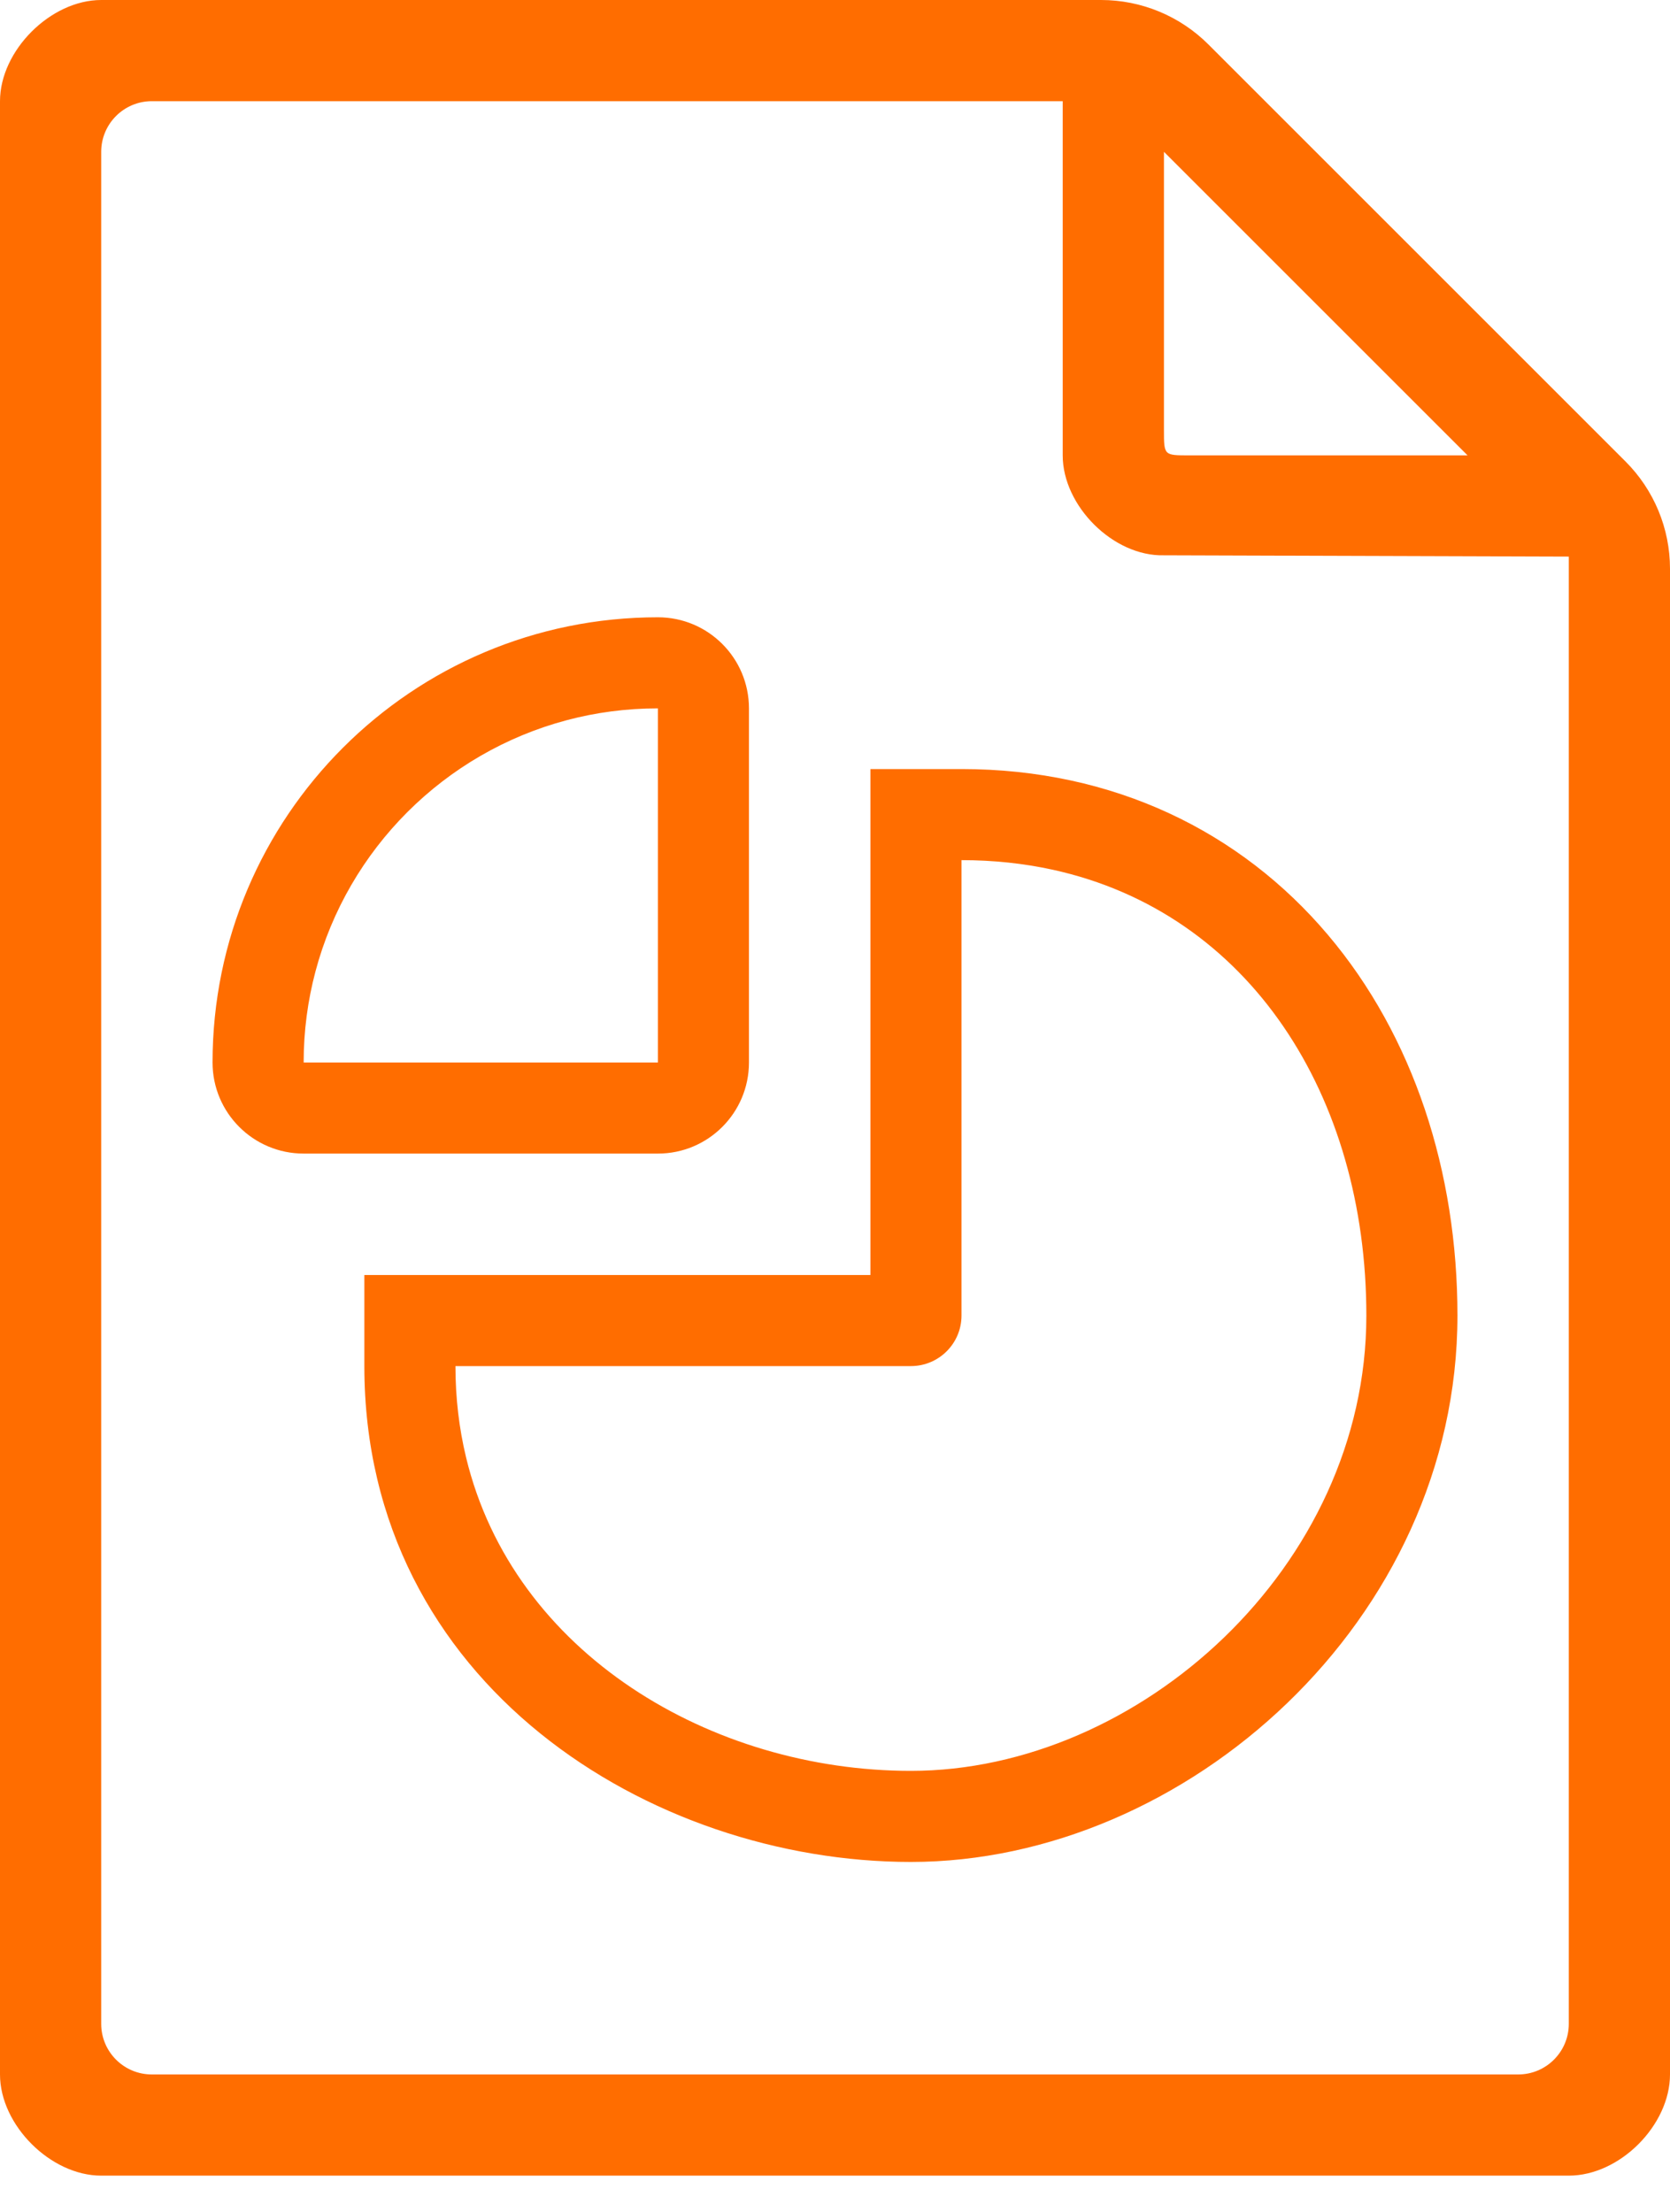 <svg width="40" height="53" viewBox="0 0 40 53" fill="none" xmlns="http://www.w3.org/2000/svg">
<path fill-rule="evenodd" clip-rule="evenodd" d="M2.424 0C1.212 0 0 1.212 0 2.424V49.697C0 50.909 1.212 52.121 2.424 52.121H37.576C38.801 52.121 40 50.909 40 49.697V41.212V38.788V13.626C40 12.661 39.617 11.738 38.935 11.056L28.944 1.065C28.262 0.383 27.337 0 26.373 0C22.857 -6.4794e-05 19.465 -1.79201e-05 13.869 5.94294e-05L2.424 0ZM37.576 48.485C37.576 49.154 37.033 49.697 36.364 49.697H3.636C2.967 49.697 2.424 49.154 2.424 48.485V3.637C2.424 2.967 2.967 2.424 3.636 2.424H25.454V10.909C25.454 12.121 26.667 13.334 27.879 13.303L37.576 13.334V48.485ZM27.879 3.637L35.151 10.909H28.485C28.182 10.909 28.03 10.909 27.954 10.834C27.879 10.758 27.879 10.606 27.879 10.303V3.637ZM8.727 30.545H10.909H10.948H10.986H11.025H11.063H11.101H11.139H11.177H11.215H11.252H11.29H11.327H11.364H11.401H11.438H11.475H11.511H11.548H11.584H11.621H11.657H11.693H11.729H11.764H11.8H11.835H11.871H11.906H11.941H11.976H12.011H12.046H12.08H12.115H12.149H12.183H12.217H12.252H12.285H12.319H12.353H12.386H12.42H12.453H12.486H12.519H12.552H12.585H12.617H12.65H12.682H12.715H12.747H12.779H12.811H12.843H12.874H12.906H12.938H12.969H13H13.031H13.062H13.093H13.124H13.155H13.185H13.216H13.246H13.277H13.307H13.337H13.367H13.397H13.426H13.456H13.485H13.515H13.544H13.573H13.602H13.631H13.66H13.689H13.718H13.746H13.775H13.803H13.831H13.86H13.888H13.915H13.943H13.971H13.999H14.026H14.054H14.081H14.108H14.136H14.163H14.19H14.216H14.243H14.27H14.296H14.323H14.349H14.376H14.402H14.428H14.454H14.48H14.506H14.531H14.557H14.583H14.608H14.634H14.659H14.684H14.709H14.734H14.759H14.784H14.809H14.834H14.858H14.883H14.907H14.931H14.956H14.98H15.004H15.028H15.052H15.076H15.099H15.123H15.147H15.17H15.194H15.217H15.24H15.263H15.287H15.309H15.332H15.355H15.378H15.401H15.424H15.446H15.469H15.491H15.513H15.536H15.558H15.58H15.602H15.624H15.646H15.668H15.689H15.711H15.733H15.754H15.776H15.797H15.819H15.84H15.861H15.882H15.903H15.924H15.945H15.966H15.987H16.007H16.028H16.049H16.069H16.09H16.11H16.131H16.151H16.171H16.191H16.211H16.231H16.251H16.271H16.291H16.311H16.331H16.35H16.37H16.39H16.409H16.428H16.448H16.467H16.486H16.506H16.525H16.544H16.563H16.582H16.601H16.62H16.639H16.657H16.676H16.695H16.714H16.732H16.751H16.769H16.788H16.806H16.825H16.843H16.861H16.879H16.897H16.916H16.934H16.952H16.97H16.988H17.005H17.023H17.041H17.059H17.076H17.094H17.112H17.129H17.147H17.164H17.182H17.199H17.217H17.234H17.251H17.269H17.286H17.303H17.32H17.337H17.354H17.372H17.389H17.405H17.422H17.439H17.456H17.473H17.49H17.507H17.523H17.54H17.557H17.573H17.59H17.607H17.623H17.64H17.656H17.673H17.689H17.706H17.722H17.738H17.755H17.771H17.787H17.804H17.82H17.836H17.852H17.868H17.884H17.901H17.917H17.933H17.949H17.965H17.981H17.997H18.013H18.029H18.045H18.061H18.077H18.092H18.108H18.124H18.14H18.156H18.172H18.187H18.203H18.219H18.235H18.25H18.266H18.282H18.297H18.313H18.329H18.344H18.36H18.376H18.391H18.407H18.422H18.438H18.454H18.469H18.485H18.5H18.516H18.531H18.547H18.562H18.578H18.593H18.609H18.625H18.64H18.656H18.671H18.687H18.702H18.718H18.733H18.748H18.764H18.779H18.795H18.811H18.826H18.841H18.857H18.872H18.888H18.904H18.919H18.934H18.95H18.966H18.981H18.997H19.012H19.028H19.043H19.059H19.074H19.09H19.106H19.121H19.137H19.152H19.168H19.184H19.199H19.215H19.231H19.246H19.262H19.278H19.294H19.309H19.325H19.341H19.357H19.372H19.388H19.404H19.42H19.436H19.451H19.467H19.483H19.499H19.515H19.531H19.547H19.563H19.579H19.595H19.611H19.628H19.644H19.66H19.676H19.692H19.708H19.724H19.741H19.757H19.773H19.79H19.806H19.823H19.839H19.855H19.872H19.888H19.905H19.922H19.938H19.955H19.971H19.988H20.005H20.021H20.038H20.055H20.072H20.089H20.106H20.123H20.14H20.157H20.174H20.191H20.208H20.225H20.242H20.259H20.277H20.294H20.311H20.329H20.346H20.364H20.381H20.399H20.416H20.434H20.452H20.469H20.487H20.505H20.523H20.541H20.559H20.577H20.595H20.613H20.631H20.649H20.667H20.685H20.704H20.722H20.741H20.759H20.777H20.796H20.815H20.833H20.849V30.526V30.505V30.484V30.463V30.442V30.421V30.4V30.379V30.358V30.337V30.316V30.294V30.273V30.252V30.231V30.21V30.189V30.167V30.146V30.125V30.104V30.083V30.061V30.04V30.019V29.997V29.976V29.955V29.933V29.912V29.891V29.869V29.848V29.827V29.805V29.784V29.762V29.741V29.72V29.698V29.677V29.655V29.634V29.612V29.591V29.569V29.548V29.526V29.505V29.483V29.462V29.44V29.419V29.397V29.375V29.354V29.332V29.311V29.289V29.267V29.245V29.224V29.202V29.18V29.159V29.137V29.115V29.094V29.072V29.05V29.029V29.007V28.985V28.963V28.942V28.92V28.898V28.876V28.854V28.832V28.811V28.789V28.767V28.745V28.723V28.701V28.68V28.658V28.636V28.614V28.592V28.57V28.548V28.526V28.505V28.483V28.461V28.439V28.417V28.395V28.373V28.351V28.329V28.307V28.285V28.263V28.241V28.219V28.197V28.175V28.153V28.131V28.109V28.087V28.065V28.043V28.021V27.999V27.977V27.955V27.933V27.911V27.889V27.866V27.844V27.822V27.8V27.778V27.756V27.734V27.712V27.69V27.668V27.645V27.623V27.601V27.579V27.557V27.535V27.513V27.491V27.468V27.446V27.424V27.402V27.38V27.358V27.336V27.314V27.291V27.269V27.247V27.225V27.203V27.18V27.158V27.136V27.114V27.092V27.07V27.047V27.025V27.003V26.981V26.959V26.937V26.914V26.892V26.87V26.848V26.826V26.803V26.781V26.759V26.737V26.715V26.693V26.67V26.648V26.626V26.604V26.582V26.559V26.537V26.515V26.493V26.471V26.448V26.426V26.404V26.382V26.36V26.338V26.316V26.293V26.271V26.249V26.227V26.205V26.182V26.16V26.138V26.116V26.094V26.072V26.049V26.027V26.005V25.983V25.961V25.939V25.917V25.894V25.872V25.85V25.828V25.806V25.784V25.762V25.739V25.717V25.695V25.673V25.651V25.629V25.607V25.585V25.563V25.541V25.518V25.496V25.474V25.452V25.43V25.408V25.386V25.364V25.342V25.32V25.298V25.276V25.254V25.232V25.21V25.188V25.166V25.144V25.122V25.1V25.078V25.056V25.034V25.012V24.99V24.968V24.946V24.924V24.902V24.88V24.858V24.836V24.814V24.792V24.77V24.749V24.727V24.705V24.683V24.661V24.639V24.617V24.596V24.574V24.552V24.53V24.508V24.486V24.465V24.443V24.421V24.399V24.377V24.356V24.334V24.312V24.29V24.269V24.247V24.225V24.203V24.182V24.16V24.138V24.117V24.095V24.073V24.052V24.03V24.009V23.987V23.965V23.944V23.922V23.901V23.879V23.857V23.836V23.814V23.793V23.771V23.75V23.728V23.707V23.685V23.664V23.642V23.621V23.599V23.578V23.557V23.535V23.514V23.492V23.471V23.45V23.428V23.407V23.386V23.364V23.343V23.322V23.3V23.279V23.258V23.237V23.215V23.194V23.173V23.152V23.131V23.11V23.088V23.067V23.046V23.025V23.004V22.983V22.962V22.941V22.919V22.898V22.877V22.856V22.835V22.814V22.793V22.773V22.752V22.731V22.71V22.689V22.668V22.647V22.626V22.605V22.584V22.564V22.543V22.522V22.501V22.48V22.46V22.439V22.418V22.398V22.377V22.356V22.336V22.315V22.294V22.274V22.253V22.233V22.212V22.191V22.171V22.15V22.13V22.109V22.089V22.069V22.048V22.028V22.007V21.987V21.966V21.946V21.926V21.905V21.885V21.865V21.845V21.824V21.804V21.784V21.764V21.744V21.723V21.703V21.683V21.663V21.643V21.623V21.603V21.583V21.563V21.543V21.523V21.503V21.483V21.463V21.443V21.423V21.403V21.384V21.364V21.344V21.324V21.304V21.285V21.265V21.245V21.225V21.206V21.186V21.166V21.147V21.127V21.108V21.088V21.069V21.049V21.029V21.01V20.991V20.971V20.952V20.932V20.913V20.894V20.874V20.855V20.836V20.816V20.797V20.778V20.759V20.74V20.72V20.701V20.682V20.663V20.644V20.625V20.606V18.424H23.03C26.683 18.424 29.717 19.927 31.803 22.392C33.86 24.822 34.909 28.074 34.909 31.515C34.909 38.817 28.404 44.606 21.818 44.606C15.592 44.606 8.727 40.349 8.727 32.727V30.545ZM25.212 20.835C29.93 21.867 32.727 26.256 32.727 31.515C32.727 37.54 27.273 42.424 21.818 42.424C17.057 42.424 12.296 39.627 11.162 34.909C10.997 34.222 10.909 33.493 10.909 32.727H13.091H21.817C22.487 32.727 23.03 32.185 23.03 31.516V22.788V20.606C23.797 20.606 24.525 20.685 25.212 20.835ZM15.758 27.636C16.963 27.636 17.939 26.659 17.939 25.454V25.436V25.417V25.398V25.38V25.361V25.342V25.323V25.304V25.285V25.266V25.247V25.227V25.208V25.189V25.169V25.15V25.131V25.111V25.092V25.072V25.053V25.033V25.014V24.994V24.974V24.954V24.934V24.915V24.895V24.875V24.855V24.835V24.815V24.795V24.774V24.754V24.734V24.714V24.694V24.673V24.653V24.633V24.612V24.592V24.571V24.551V24.53V24.51V24.489V24.468V24.448V24.427V24.406V24.386V24.365V24.344V24.323V24.302V24.281V24.26V24.239V24.218V24.197V24.176V24.155V24.134V24.113V24.092V24.071V24.049V24.028V24.007V23.986V23.964V23.943V23.922V23.9V23.879V23.857V23.836V23.814V23.793V23.771V23.75V23.728V23.707V23.685V23.663V23.642V23.62V23.599V23.577V23.555V23.533V23.512V23.49V23.468V23.446V23.424V23.403V23.381V23.359V23.337V23.315V23.293V23.271V23.249V23.227V23.206V23.183V23.162V23.14V23.117V23.096V23.073V23.052V23.029V23.007V22.985V22.963V22.941V22.919V22.897V22.875V22.853V22.831V22.808V22.786V22.764V22.742V22.72V22.698V22.676V22.653V22.631V22.609V22.587V22.565V22.543V22.52V22.498V22.476V22.454V22.432V22.409V22.387V22.365V22.343V22.321V22.298V22.276V22.254V22.232V22.21V22.188V22.165V22.143V22.121V22.099V22.077V22.054V22.032V22.01V21.988V21.966V21.944V21.922V21.899V21.877V21.855V21.833V21.811V21.789V21.767V21.745V21.723V21.701V21.679V21.657V21.635V21.613V21.591V21.569V21.547V21.525V21.503V21.481V21.459V21.437V21.415V21.393V21.372V21.35V21.328V21.306V21.284V21.262V21.241V21.219V21.197V21.175V21.154V21.132V21.11V21.089V21.067V21.046V21.024V21.003V20.981V20.959V20.938V20.917V20.895V20.874V20.852V20.831V20.81V20.788V20.767V20.746V20.724V20.703V20.682V20.661V20.64V20.619V20.597V20.576V20.555V20.534V20.513V20.492V20.471V20.451V20.43V20.409V20.388V20.367V20.346V20.326V20.305V20.284V20.264V20.243V20.223V20.202V20.181V20.161V20.141V20.12V20.1V20.08V20.059V20.039V20.019V19.999V19.979V19.958V19.938V19.918V19.898V19.878V19.858V19.839V19.819V19.799V19.779V19.759V19.74V19.72V19.701V19.681V19.662V19.642V19.623V19.603V19.584V19.565V19.545V19.526V19.507V19.488V19.469V19.45V19.431V19.412V19.393V19.374V19.355V19.337V19.318V19.299V19.281V19.262V19.244V19.225V19.207V19.188V19.17V19.152V19.134V19.116V19.097V19.079V19.061V19.044V19.026V19.008V18.99V18.972V18.955V18.937V18.919V18.902V18.884V18.867V18.85V18.832V18.815V18.798V18.781V18.764V18.747V18.73V18.713V18.696V18.68V18.663V18.646V18.63V18.613V18.597V18.581V18.564V18.548V18.532V18.516V18.5V18.483V18.468V18.452V18.436V18.42V18.404V18.389V18.373V18.358V18.342V18.327V18.312V18.297V18.282V18.266V18.251V18.236V18.222V18.207V18.192V18.177V18.163V18.148V18.134V18.12V18.105V18.091V18.077V18.063V18.049V18.035V18.021V18.007V17.994V17.98V17.966V17.953V17.939V17.926V17.913V17.9V17.887V17.874V17.861V17.848V17.835V17.822V17.81V17.797V17.785V17.772V17.76V17.748V17.736V17.724V17.712V17.7V17.688V17.676V17.665V17.653V17.642V17.63V17.619V17.608V17.597V17.586V17.575V17.564V17.553V17.542V17.532V17.521V17.511V17.5V17.49V17.48V17.47V17.46V17.45V17.44V17.43V17.421V17.411V17.402V17.392V17.383V17.374V17.365V17.356V17.347V17.338V17.33V17.321V17.312V17.304V17.296V17.288V17.279V17.271V17.264V17.256V17.248V17.24V17.233V17.225V17.218V17.211V17.204V17.197V17.19V17.183V17.176V17.169V17.163V17.157V17.15V17.144V17.138V17.132V17.126V17.12V17.114V17.109V17.103V17.098V17.093V17.087V17.082V17.077V17.073V17.068V17.063V17.059V17.054V17.05V17.046V17.041V17.038V17.034V17.03V17.026V17.023V17.019V17.016V17.013V17.01V17.007V17.004V17.001V16.998V16.996V16.993V16.991V16.989V16.987V16.985V16.983V16.981V16.98V16.978V16.977V16.976V16.974V16.973V16.973V16.972V16.971V16.971V16.97V16.97V16.97L15.758 16.97H17.939C17.939 15.765 16.963 14.788 15.758 14.788C9.867 14.788 5.091 19.563 5.091 25.454C5.091 26.659 6.068 27.636 7.273 27.636H7.295H7.318H7.341H7.363H7.386H7.408H7.43H7.452H7.474H7.496H7.518H7.54H7.561H7.583H7.604H7.626H7.647H7.669H7.69H7.711H7.732H7.753H7.774H7.794H7.815H7.836H7.856H7.876H7.897H7.917H7.937H7.957H7.977H7.997H8.017H8.037H8.057H8.076H8.096H8.116H8.135H8.154H8.174H8.193H8.212H8.231H8.25H8.269H8.288H8.306H8.325H8.344H8.362H8.381H8.399H8.417H8.436H8.454H8.472H8.49H8.508H8.526H8.544H8.562H8.579H8.597H8.615H8.632H8.65H8.667H8.684H8.702H8.719H8.736H8.753H8.77H8.787H8.804H8.821H8.838H8.854H8.871H8.888H8.904H8.921H8.937H8.953H8.97H8.986H9.002H9.018H9.034H9.05H9.066H9.082H9.098H9.114H9.13H9.146H9.161H9.177H9.192H9.208H9.223H9.239H9.254H9.269H9.285H9.3H9.315H9.33H9.345H9.36H9.375H9.39H9.405H9.42H9.435H9.449H9.464H9.479H9.493H9.508H9.522H9.537H9.551H9.566H9.58H9.594H9.609H9.623H9.637H9.651H9.665H9.68H9.694H9.708H9.722H9.735H9.749H9.763H9.777H9.791H9.805H9.818H9.832H9.846H9.859H9.873H9.886H9.9H9.913H9.927H9.94H9.954H9.967H9.98H9.994H10.007H10.02H10.033H10.046H10.06H10.073H10.086H10.099H10.112H10.125H10.138H10.151H10.164H10.177H10.19H10.203H10.215H10.228H10.241H10.254H10.267H10.279H10.292H10.305H10.318H10.33H10.343H10.355H10.368H10.381H10.393H10.406H10.418H10.431H10.443H10.456H10.468H10.481H10.493H10.506H10.518H10.53H10.543H10.555H10.568H10.58H10.592H10.605H10.617H10.629H10.642H10.654H10.666H10.678H10.691H10.703H10.715H10.727H10.74H10.752H10.764H10.776H10.789H10.801H10.813H10.825H10.837H10.85H10.862H10.874H10.886H10.898H10.911H10.923H10.935H10.947H10.959H10.972H10.984H10.996H11.008H11.02H11.033H11.045H11.057H11.069H11.081H11.094H11.106H11.118H11.13H11.143H11.155H11.167H11.179H11.192H11.204H11.216H11.229H11.241H11.253H11.265H11.278H11.29H11.303H11.315H11.327H11.34H11.352H11.364H11.377H11.389H11.402H11.414H11.427H11.439H11.452H11.464H11.477H11.49H11.502H11.515H11.527H11.54H11.553H11.566H11.578H11.591H11.604H11.617H11.629H11.642H11.655H11.668H11.681H11.694H11.707H11.72H11.733H11.746H11.759H11.772H11.785H11.798H11.811H11.824H11.837H11.851H11.864H11.877H11.89H11.904H11.917H11.931H11.944H11.957H11.971H11.985H11.998H12.012H12.025H12.039H12.053H12.066H12.08H12.094H12.108H12.122H12.136H12.15H12.164H12.178H12.192H12.206H12.22H12.234H12.248H12.263H12.277H12.291H12.306H12.32H12.335H12.349H12.364H12.378H12.393H12.407H12.422H12.437H12.452H12.467H12.482H12.496H12.511H12.527H12.542H12.557H12.572H12.587H12.602H12.618H12.633H12.649H12.664H12.68H12.695H12.711H12.727H12.742H12.758H12.774H12.79H12.806H12.822H12.838H12.854H12.87H12.886H12.903H12.919H12.936H12.952H12.969H12.985H13.002H13.018H13.035H13.052H13.069H13.086H13.103H13.12H13.137H13.154H13.171H13.189H13.206H13.224H13.241H13.259H13.276H13.294H13.312H13.33H13.348H13.366H13.384H13.402H13.42H13.438H13.456H13.475H13.493H13.512H13.53H13.549H13.568H13.586H13.605H13.624H13.643H13.662H13.682H13.701H13.72H13.739H13.759H13.779H13.798H13.818H13.838H13.857H13.877H13.897H13.918H13.938H13.958H13.978H13.999H14.019H14.04H14.06H14.081H14.102H14.123H14.144H14.165H14.186H14.207H14.228H14.25H14.271H14.293H14.315H14.336H14.358H14.38H14.402H14.424H14.446H14.468H14.491H14.513H14.536H14.558H14.581H14.604H14.627H14.65H14.673H14.696H14.719H14.743H14.766H14.79H14.813H14.837H14.861H14.885H14.909H14.933H14.957H14.981H15.006H15.03H15.055H15.079H15.104H15.129H15.154H15.179H15.204H15.23H15.255H15.281H15.306H15.332H15.358H15.384H15.41H15.436H15.462H15.488H15.515H15.541H15.568H15.595H15.622H15.649H15.676H15.703H15.73H15.758ZM15.757 16.97H15.758V19.151V23.273V25.454H13.576H9.455H7.273C7.273 24.7 7.371 23.969 7.556 23.273C8.334 20.34 10.643 18.031 13.576 17.253C14.272 17.068 15.003 16.97 15.757 16.97Z" fill="#FF6D00"/>
</svg>
